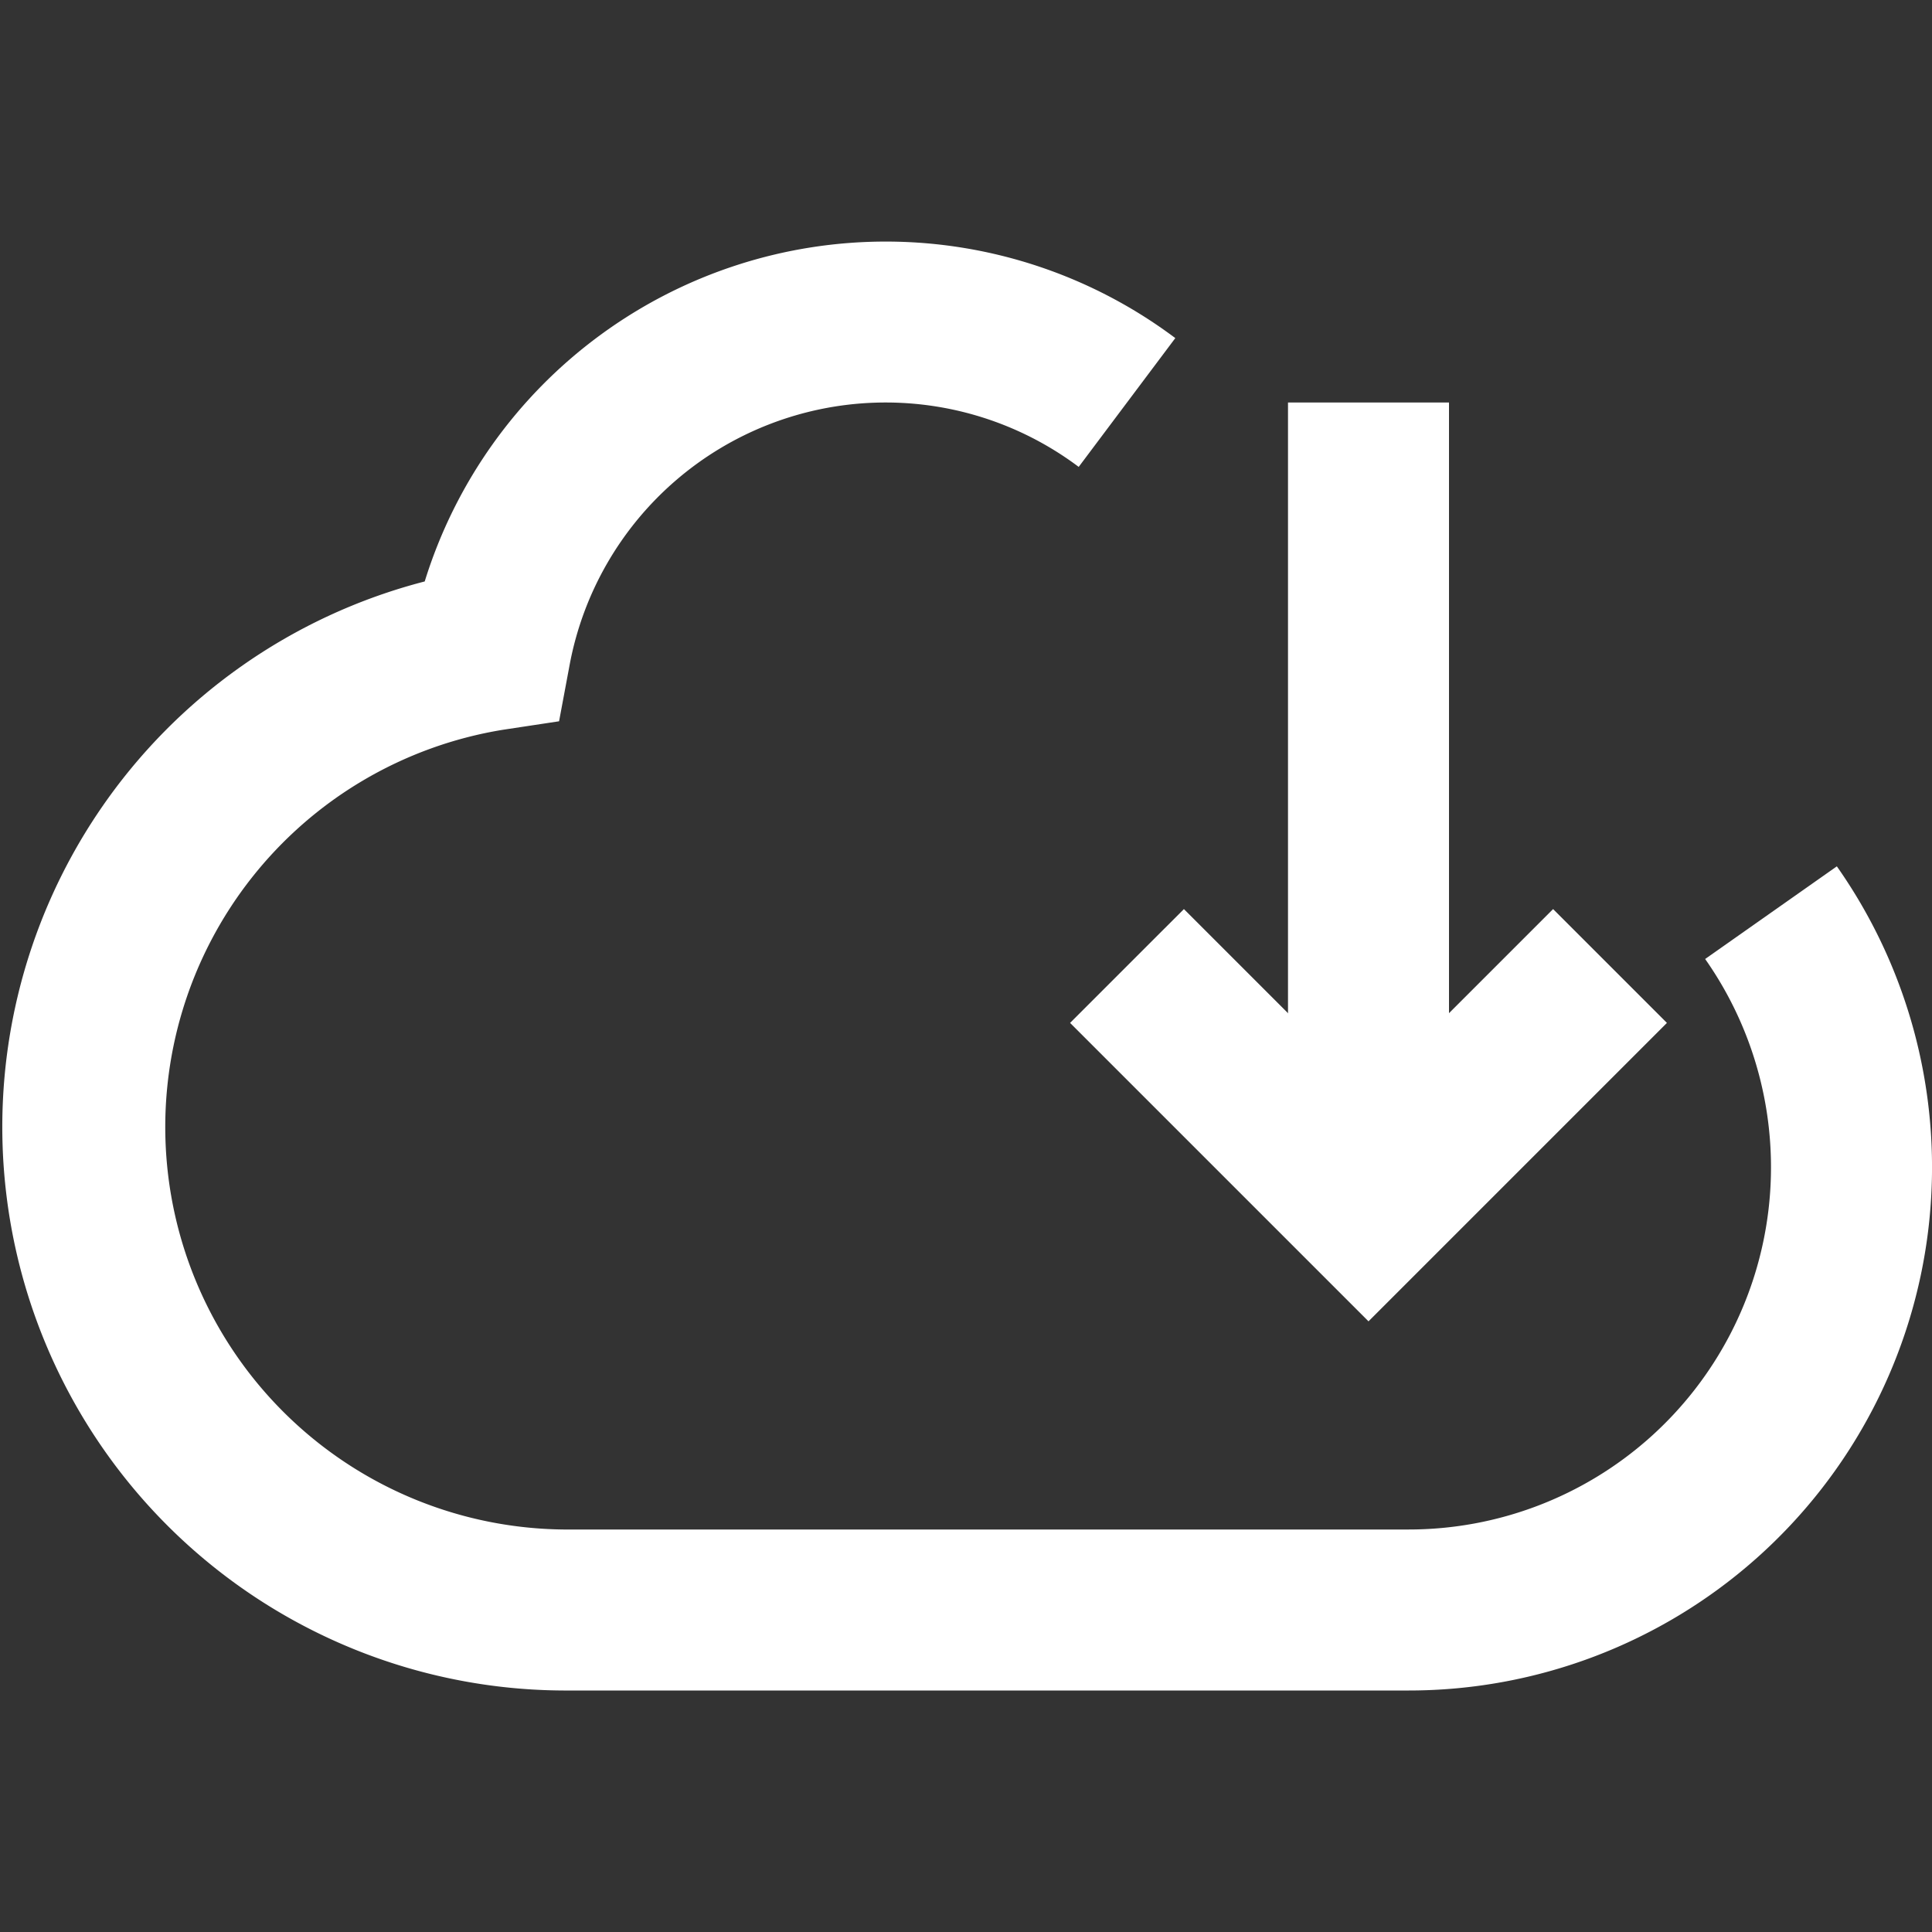 <svg viewBox="0 0 24 24" xmlns="http://www.w3.org/2000/svg"><rect x="0" y="0" width="24" height="24" fill="#333333" stroke="none"/><title>3.Download</title><g fill="#fff" id="_3.Download"><path d="M17.5,21H7A7,7,0,0,1,5.276,7.223,5.995,5.995,0,0,1,14.6,4.2L13.4,5.8A3.994,3.994,0,0,0,7.076,8.26l-.131.7-.7.106A5,5,0,0,0,7,19H17.5a4.5,4.5,0,0,0,3.682-7.087l1.636-1.151A6.5,6.5,0,0,1,17.5,21Z" fill="#fff"></path><polygon points="17 16.414 13.293 12.707 14.707 11.293 17 13.586 19.293 11.293 20.707 12.707 17 16.414" fill="#fff"></polygon><rect height="10" width="2" y="5" x="16"></rect></g></svg>